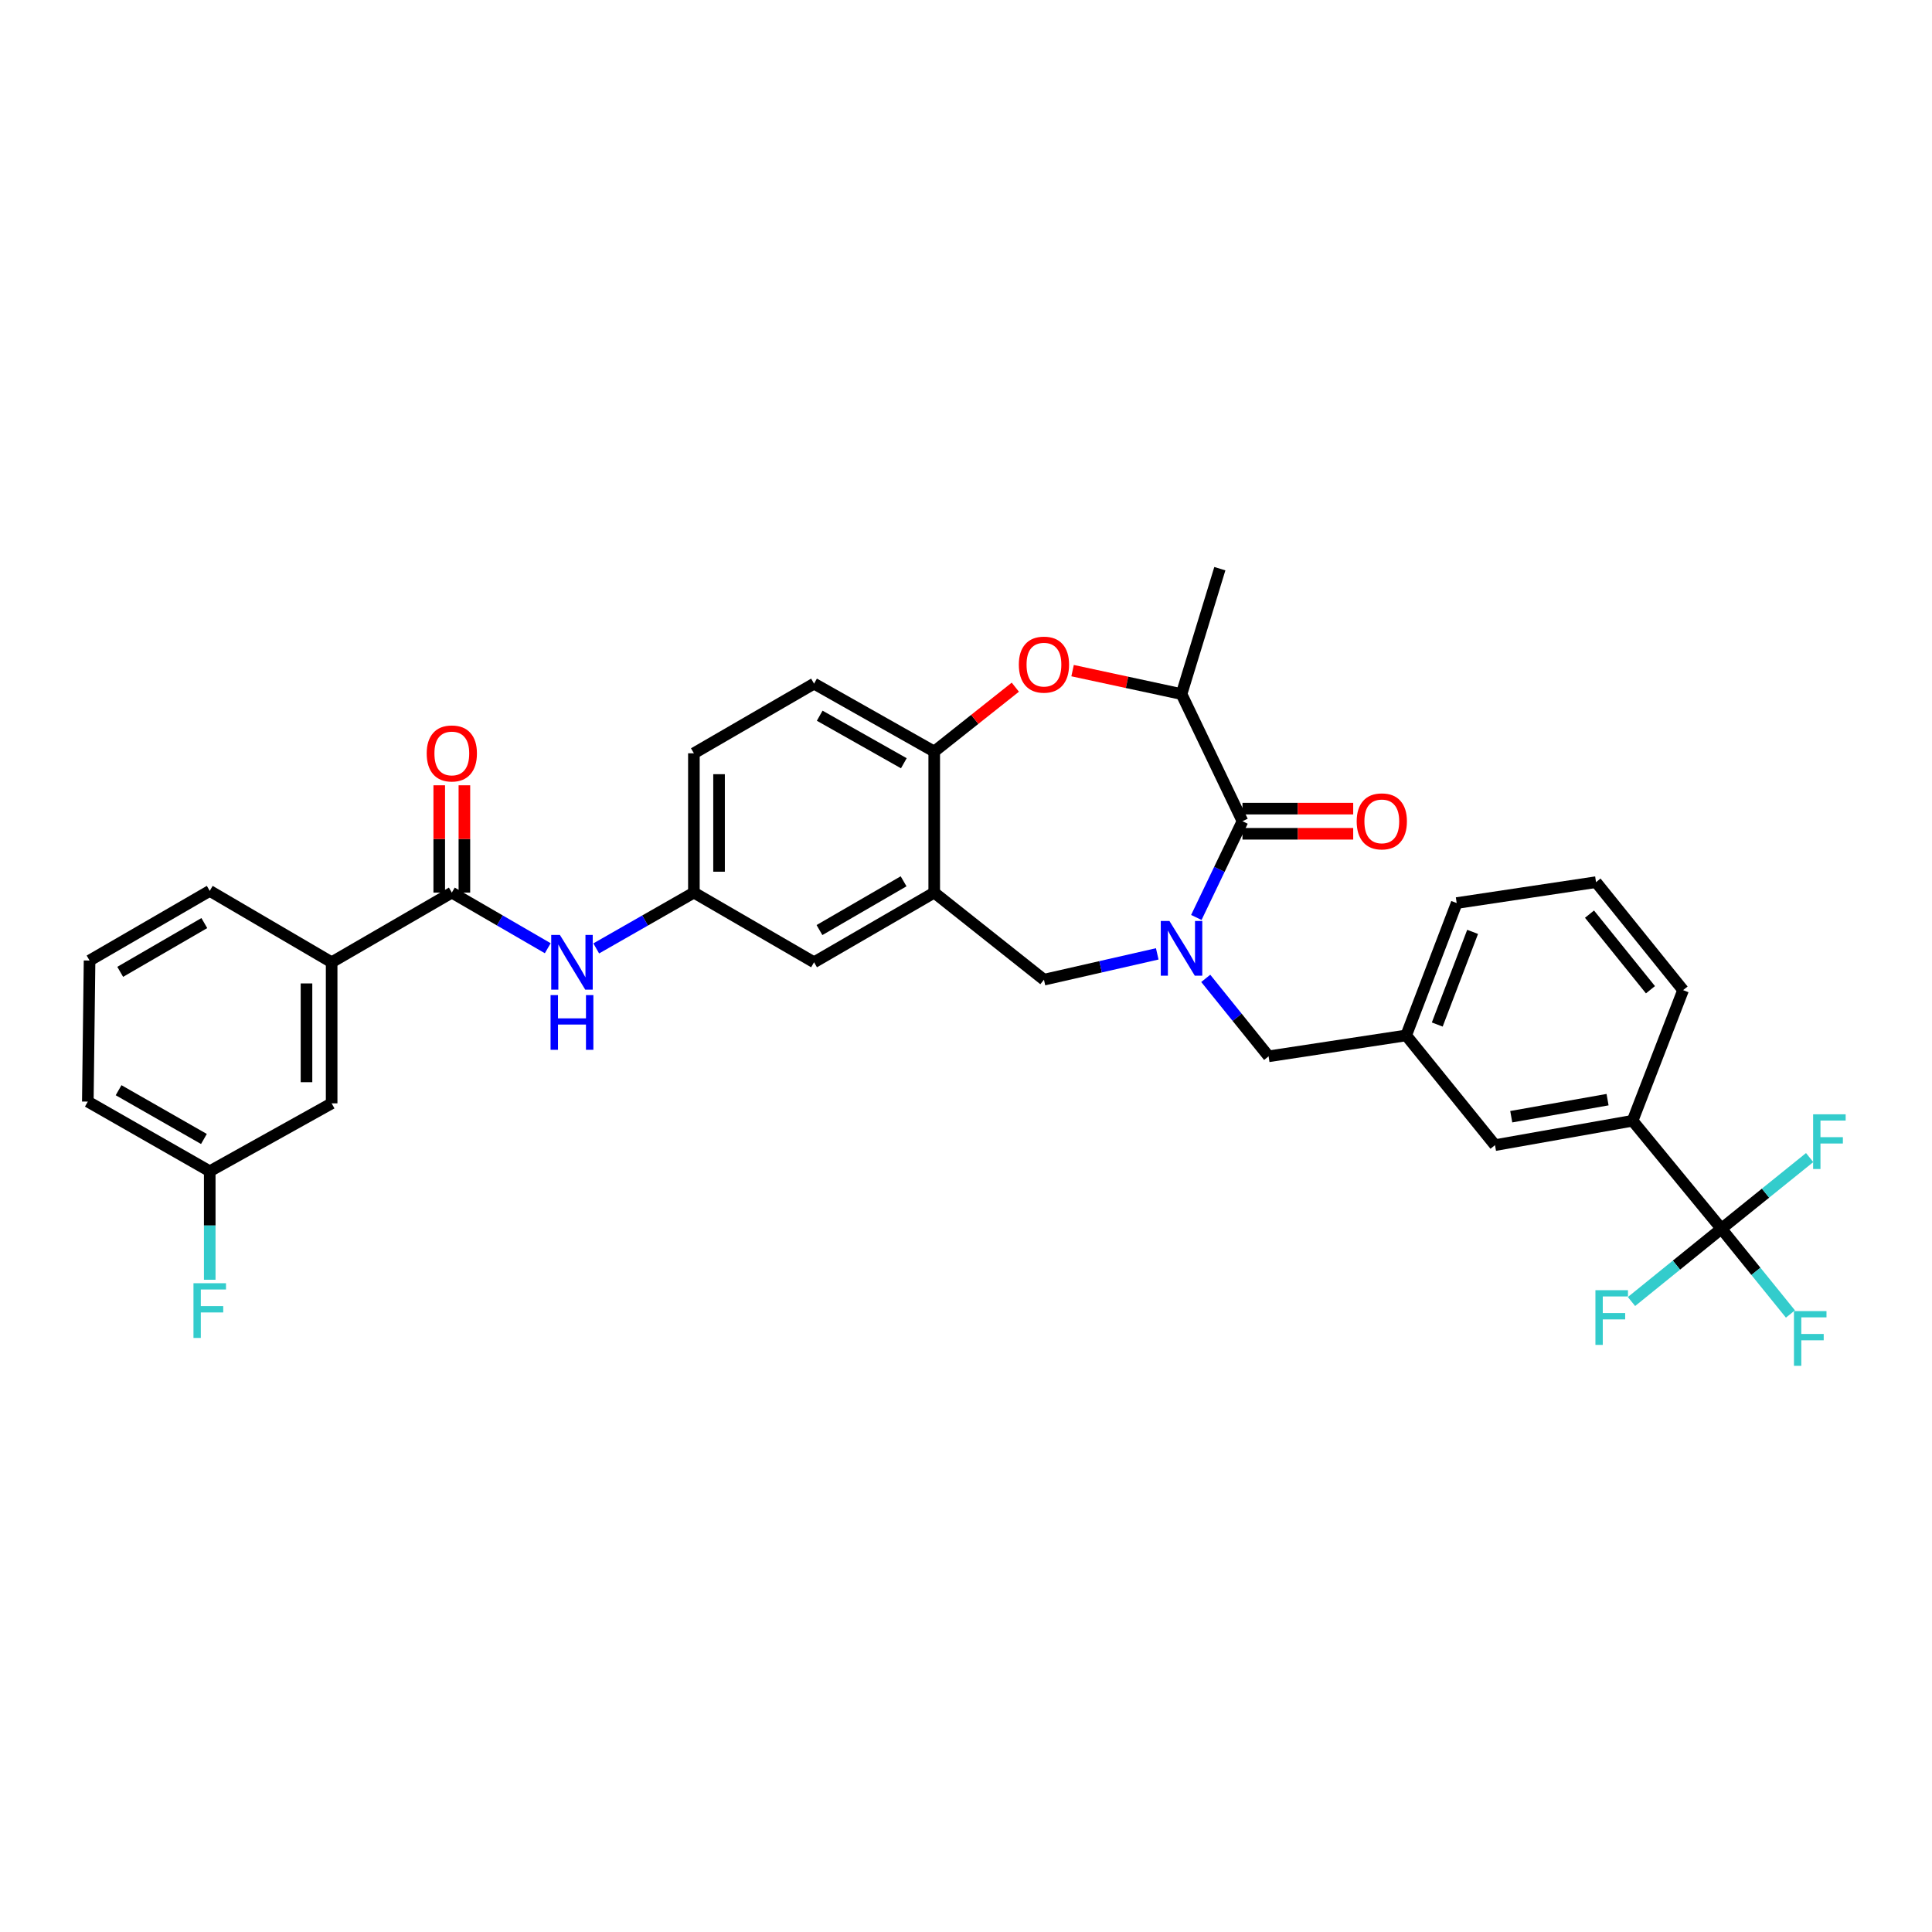 <?xml version='1.0' encoding='iso-8859-1'?>
<svg version='1.1' baseProfile='full'
              xmlns='http://www.w3.org/2000/svg'
                      xmlns:rdkit='http://www.rdkit.org/xml'
                      xmlns:xlink='http://www.w3.org/1999/xlink'
                  xml:space='preserve'
width='1000px' height='1000px' viewBox='0 0 1000 1000'>
<!-- END OF HEADER -->
<rect style='opacity:1.0;fill:#FFFFFF;stroke:none' width='1000' height='1000' x='0' y='0'> </rect>
<path class='bond-0' d='M 359.158,389.903 L 359.158,462.011' style='fill:none;fill-rule:evenodd;stroke:#000000;stroke-width:6px;stroke-linecap:butt;stroke-linejoin:miter;stroke-opacity:1' />
<path class='bond-0' d='M 372.176,400.719 L 372.176,451.195' style='fill:none;fill-rule:evenodd;stroke:#000000;stroke-width:6px;stroke-linecap:butt;stroke-linejoin:miter;stroke-opacity:1' />
<path class='bond-1' d='M 359.158,389.903 L 421.352,353.845' style='fill:none;fill-rule:evenodd;stroke:#000000;stroke-width:6px;stroke-linecap:butt;stroke-linejoin:miter;stroke-opacity:1' />
<path class='bond-2' d='M 359.158,462.011 L 421.352,498.07' style='fill:none;fill-rule:evenodd;stroke:#000000;stroke-width:6px;stroke-linecap:butt;stroke-linejoin:miter;stroke-opacity:1' />
<path class='bond-3' d='M 359.158,462.011 L 333.884,476.453' style='fill:none;fill-rule:evenodd;stroke:#000000;stroke-width:6px;stroke-linecap:butt;stroke-linejoin:miter;stroke-opacity:1' />
<path class='bond-3' d='M 333.884,476.453 L 308.61,490.895' style='fill:none;fill-rule:evenodd;stroke:#0000FF;stroke-width:6px;stroke-linecap:butt;stroke-linejoin:miter;stroke-opacity:1' />
<path class='bond-4' d='M 421.352,498.07 L 483.553,462.011' style='fill:none;fill-rule:evenodd;stroke:#000000;stroke-width:6px;stroke-linecap:butt;stroke-linejoin:miter;stroke-opacity:1' />
<path class='bond-4' d='M 424.154,481.399 L 467.695,456.158' style='fill:none;fill-rule:evenodd;stroke:#000000;stroke-width:6px;stroke-linecap:butt;stroke-linejoin:miter;stroke-opacity:1' />
<path class='bond-5' d='M 421.352,353.845 L 483.553,388.999' style='fill:none;fill-rule:evenodd;stroke:#000000;stroke-width:6px;stroke-linecap:butt;stroke-linejoin:miter;stroke-opacity:1' />
<path class='bond-5' d='M 424.278,370.45 L 467.818,395.058' style='fill:none;fill-rule:evenodd;stroke:#000000;stroke-width:6px;stroke-linecap:butt;stroke-linejoin:miter;stroke-opacity:1' />
<path class='bond-6' d='M 483.553,462.011 L 483.553,388.999' style='fill:none;fill-rule:evenodd;stroke:#000000;stroke-width:6px;stroke-linecap:butt;stroke-linejoin:miter;stroke-opacity:1' />
<path class='bond-7' d='M 483.553,462.011 L 540.345,507.088' style='fill:none;fill-rule:evenodd;stroke:#000000;stroke-width:6px;stroke-linecap:butt;stroke-linejoin:miter;stroke-opacity:1' />
<path class='bond-8' d='M 483.553,388.999 L 504.543,372.342' style='fill:none;fill-rule:evenodd;stroke:#000000;stroke-width:6px;stroke-linecap:butt;stroke-linejoin:miter;stroke-opacity:1' />
<path class='bond-8' d='M 504.543,372.342 L 525.533,355.685' style='fill:none;fill-rule:evenodd;stroke:#FF0000;stroke-width:6px;stroke-linecap:butt;stroke-linejoin:miter;stroke-opacity:1' />
<path class='bond-9' d='M 171.658,498.07 L 171.658,571.09' style='fill:none;fill-rule:evenodd;stroke:#000000;stroke-width:6px;stroke-linecap:butt;stroke-linejoin:miter;stroke-opacity:1' />
<path class='bond-9' d='M 158.64,509.023 L 158.64,560.137' style='fill:none;fill-rule:evenodd;stroke:#000000;stroke-width:6px;stroke-linecap:butt;stroke-linejoin:miter;stroke-opacity:1' />
<path class='bond-10' d='M 171.658,498.07 L 108.56,461.115' style='fill:none;fill-rule:evenodd;stroke:#000000;stroke-width:6px;stroke-linecap:butt;stroke-linejoin:miter;stroke-opacity:1' />
<path class='bond-11' d='M 171.658,498.07 L 233.859,462.011' style='fill:none;fill-rule:evenodd;stroke:#000000;stroke-width:6px;stroke-linecap:butt;stroke-linejoin:miter;stroke-opacity:1' />
<path class='bond-12' d='M 283.516,490.801 L 258.687,476.406' style='fill:none;fill-rule:evenodd;stroke:#0000FF;stroke-width:6px;stroke-linecap:butt;stroke-linejoin:miter;stroke-opacity:1' />
<path class='bond-12' d='M 258.687,476.406 L 233.859,462.011' style='fill:none;fill-rule:evenodd;stroke:#000000;stroke-width:6px;stroke-linecap:butt;stroke-linejoin:miter;stroke-opacity:1' />
<path class='bond-13' d='M 240.368,462.011 L 240.368,434.238' style='fill:none;fill-rule:evenodd;stroke:#000000;stroke-width:6px;stroke-linecap:butt;stroke-linejoin:miter;stroke-opacity:1' />
<path class='bond-13' d='M 240.368,434.238 L 240.368,406.465' style='fill:none;fill-rule:evenodd;stroke:#FF0000;stroke-width:6px;stroke-linecap:butt;stroke-linejoin:miter;stroke-opacity:1' />
<path class='bond-13' d='M 227.35,462.011 L 227.35,434.238' style='fill:none;fill-rule:evenodd;stroke:#000000;stroke-width:6px;stroke-linecap:butt;stroke-linejoin:miter;stroke-opacity:1' />
<path class='bond-13' d='M 227.35,434.238 L 227.35,406.465' style='fill:none;fill-rule:evenodd;stroke:#FF0000;stroke-width:6px;stroke-linecap:butt;stroke-linejoin:miter;stroke-opacity:1' />
<path class='bond-14' d='M 171.658,571.09 L 108.56,606.244' style='fill:none;fill-rule:evenodd;stroke:#000000;stroke-width:6px;stroke-linecap:butt;stroke-linejoin:miter;stroke-opacity:1' />
<path class='bond-15' d='M 108.56,606.244 L 108.56,634.32' style='fill:none;fill-rule:evenodd;stroke:#000000;stroke-width:6px;stroke-linecap:butt;stroke-linejoin:miter;stroke-opacity:1' />
<path class='bond-15' d='M 108.56,634.32 L 108.56,662.397' style='fill:none;fill-rule:evenodd;stroke:#33CCCC;stroke-width:6px;stroke-linecap:butt;stroke-linejoin:miter;stroke-opacity:1' />
<path class='bond-16' d='M 108.56,606.244 L 45.455,570.186' style='fill:none;fill-rule:evenodd;stroke:#000000;stroke-width:6px;stroke-linecap:butt;stroke-linejoin:miter;stroke-opacity:1' />
<path class='bond-16' d='M 105.552,589.533 L 61.379,564.292' style='fill:none;fill-rule:evenodd;stroke:#000000;stroke-width:6px;stroke-linecap:butt;stroke-linejoin:miter;stroke-opacity:1' />
<path class='bond-17' d='M 555.166,347.119 L 583.362,353.187' style='fill:none;fill-rule:evenodd;stroke:#FF0000;stroke-width:6px;stroke-linecap:butt;stroke-linejoin:miter;stroke-opacity:1' />
<path class='bond-17' d='M 583.362,353.187 L 611.557,359.254' style='fill:none;fill-rule:evenodd;stroke:#000000;stroke-width:6px;stroke-linecap:butt;stroke-linejoin:miter;stroke-opacity:1' />
<path class='bond-18' d='M 540.345,507.088 L 569.668,500.405' style='fill:none;fill-rule:evenodd;stroke:#000000;stroke-width:6px;stroke-linecap:butt;stroke-linejoin:miter;stroke-opacity:1' />
<path class='bond-18' d='M 569.668,500.405 L 598.991,493.723' style='fill:none;fill-rule:evenodd;stroke:#0000FF;stroke-width:6px;stroke-linecap:butt;stroke-linejoin:miter;stroke-opacity:1' />
<path class='bond-19' d='M 611.557,359.254 L 631.387,294.348' style='fill:none;fill-rule:evenodd;stroke:#000000;stroke-width:6px;stroke-linecap:butt;stroke-linejoin:miter;stroke-opacity:1' />
<path class='bond-20' d='M 611.557,359.254 L 643.103,425.057' style='fill:none;fill-rule:evenodd;stroke:#000000;stroke-width:6px;stroke-linecap:butt;stroke-linejoin:miter;stroke-opacity:1' />
<path class='bond-21' d='M 619.22,474.875 L 631.161,449.966' style='fill:none;fill-rule:evenodd;stroke:#0000FF;stroke-width:6px;stroke-linecap:butt;stroke-linejoin:miter;stroke-opacity:1' />
<path class='bond-21' d='M 631.161,449.966 L 643.103,425.057' style='fill:none;fill-rule:evenodd;stroke:#000000;stroke-width:6px;stroke-linecap:butt;stroke-linejoin:miter;stroke-opacity:1' />
<path class='bond-22' d='M 624.092,506.403 L 640.359,526.575' style='fill:none;fill-rule:evenodd;stroke:#0000FF;stroke-width:6px;stroke-linecap:butt;stroke-linejoin:miter;stroke-opacity:1' />
<path class='bond-22' d='M 640.359,526.575 L 656.626,546.747' style='fill:none;fill-rule:evenodd;stroke:#000000;stroke-width:6px;stroke-linecap:butt;stroke-linejoin:miter;stroke-opacity:1' />
<path class='bond-23' d='M 643.103,431.565 L 671.759,431.565' style='fill:none;fill-rule:evenodd;stroke:#000000;stroke-width:6px;stroke-linecap:butt;stroke-linejoin:miter;stroke-opacity:1' />
<path class='bond-23' d='M 671.759,431.565 L 700.416,431.565' style='fill:none;fill-rule:evenodd;stroke:#FF0000;stroke-width:6px;stroke-linecap:butt;stroke-linejoin:miter;stroke-opacity:1' />
<path class='bond-23' d='M 643.103,418.548 L 671.759,418.548' style='fill:none;fill-rule:evenodd;stroke:#000000;stroke-width:6px;stroke-linecap:butt;stroke-linejoin:miter;stroke-opacity:1' />
<path class='bond-23' d='M 671.759,418.548 L 700.416,418.548' style='fill:none;fill-rule:evenodd;stroke:#FF0000;stroke-width:6px;stroke-linecap:butt;stroke-linejoin:miter;stroke-opacity:1' />
<path class='bond-24' d='M 890.996,635.988 L 845.023,580.101' style='fill:none;fill-rule:evenodd;stroke:#000000;stroke-width:6px;stroke-linecap:butt;stroke-linejoin:miter;stroke-opacity:1' />
<path class='bond-25' d='M 890.996,635.988 L 908.86,658.055' style='fill:none;fill-rule:evenodd;stroke:#000000;stroke-width:6px;stroke-linecap:butt;stroke-linejoin:miter;stroke-opacity:1' />
<path class='bond-25' d='M 908.86,658.055 L 926.723,680.122' style='fill:none;fill-rule:evenodd;stroke:#33CCCC;stroke-width:6px;stroke-linecap:butt;stroke-linejoin:miter;stroke-opacity:1' />
<path class='bond-26' d='M 890.996,635.988 L 913.836,617.572' style='fill:none;fill-rule:evenodd;stroke:#000000;stroke-width:6px;stroke-linecap:butt;stroke-linejoin:miter;stroke-opacity:1' />
<path class='bond-26' d='M 913.836,617.572 L 936.676,599.156' style='fill:none;fill-rule:evenodd;stroke:#33CCCC;stroke-width:6px;stroke-linecap:butt;stroke-linejoin:miter;stroke-opacity:1' />
<path class='bond-27' d='M 890.996,635.988 L 867.727,654.827' style='fill:none;fill-rule:evenodd;stroke:#000000;stroke-width:6px;stroke-linecap:butt;stroke-linejoin:miter;stroke-opacity:1' />
<path class='bond-27' d='M 867.727,654.827 L 844.458,673.666' style='fill:none;fill-rule:evenodd;stroke:#33CCCC;stroke-width:6px;stroke-linecap:butt;stroke-linejoin:miter;stroke-opacity:1' />
<path class='bond-28' d='M 845.023,580.101 L 773.811,592.72' style='fill:none;fill-rule:evenodd;stroke:#000000;stroke-width:6px;stroke-linecap:butt;stroke-linejoin:miter;stroke-opacity:1' />
<path class='bond-28' d='M 832.07,569.176 L 782.222,578.01' style='fill:none;fill-rule:evenodd;stroke:#000000;stroke-width:6px;stroke-linecap:butt;stroke-linejoin:miter;stroke-opacity:1' />
<path class='bond-29' d='M 845.023,580.101 L 871.167,512.497' style='fill:none;fill-rule:evenodd;stroke:#000000;stroke-width:6px;stroke-linecap:butt;stroke-linejoin:miter;stroke-opacity:1' />
<path class='bond-30' d='M 773.811,592.72 L 727.838,535.928' style='fill:none;fill-rule:evenodd;stroke:#000000;stroke-width:6px;stroke-linecap:butt;stroke-linejoin:miter;stroke-opacity:1' />
<path class='bond-31' d='M 727.838,535.928 L 656.626,546.747' style='fill:none;fill-rule:evenodd;stroke:#000000;stroke-width:6px;stroke-linecap:butt;stroke-linejoin:miter;stroke-opacity:1' />
<path class='bond-32' d='M 727.838,535.928 L 753.982,467.421' style='fill:none;fill-rule:evenodd;stroke:#000000;stroke-width:6px;stroke-linecap:butt;stroke-linejoin:miter;stroke-opacity:1' />
<path class='bond-32' d='M 743.922,530.293 L 762.222,482.338' style='fill:none;fill-rule:evenodd;stroke:#000000;stroke-width:6px;stroke-linecap:butt;stroke-linejoin:miter;stroke-opacity:1' />
<path class='bond-33' d='M 871.167,512.497 L 826.098,456.602' style='fill:none;fill-rule:evenodd;stroke:#000000;stroke-width:6px;stroke-linecap:butt;stroke-linejoin:miter;stroke-opacity:1' />
<path class='bond-33' d='M 854.273,512.284 L 822.724,473.157' style='fill:none;fill-rule:evenodd;stroke:#000000;stroke-width:6px;stroke-linecap:butt;stroke-linejoin:miter;stroke-opacity:1' />
<path class='bond-34' d='M 826.098,456.602 L 753.982,467.421' style='fill:none;fill-rule:evenodd;stroke:#000000;stroke-width:6px;stroke-linecap:butt;stroke-linejoin:miter;stroke-opacity:1' />
<path class='bond-35' d='M 108.56,461.115 L 46.358,497.173' style='fill:none;fill-rule:evenodd;stroke:#000000;stroke-width:6px;stroke-linecap:butt;stroke-linejoin:miter;stroke-opacity:1' />
<path class='bond-35' d='M 105.758,477.785 L 62.217,503.026' style='fill:none;fill-rule:evenodd;stroke:#000000;stroke-width:6px;stroke-linecap:butt;stroke-linejoin:miter;stroke-opacity:1' />
<path class='bond-36' d='M 46.358,497.173 L 45.455,570.186' style='fill:none;fill-rule:evenodd;stroke:#000000;stroke-width:6px;stroke-linecap:butt;stroke-linejoin:miter;stroke-opacity:1' />
<path  class='atom-7' d='M 289.793 483.91
L 299.073 498.91
Q 299.993 500.39, 301.473 503.07
Q 302.953 505.75, 303.033 505.91
L 303.033 483.91
L 306.793 483.91
L 306.793 512.23
L 302.913 512.23
L 292.953 495.83
Q 291.793 493.91, 290.553 491.71
Q 289.353 489.51, 288.993 488.83
L 288.993 512.23
L 285.313 512.23
L 285.313 483.91
L 289.793 483.91
' fill='#0000FF'/>
<path  class='atom-7' d='M 284.973 515.062
L 288.813 515.062
L 288.813 527.102
L 303.293 527.102
L 303.293 515.062
L 307.133 515.062
L 307.133 543.382
L 303.293 543.382
L 303.293 530.302
L 288.813 530.302
L 288.813 543.382
L 284.973 543.382
L 284.973 515.062
' fill='#0000FF'/>
<path  class='atom-9' d='M 220.859 389.983
Q 220.859 383.183, 224.219 379.383
Q 227.579 375.583, 233.859 375.583
Q 240.139 375.583, 243.499 379.383
Q 246.859 383.183, 246.859 389.983
Q 246.859 396.863, 243.459 400.783
Q 240.059 404.663, 233.859 404.663
Q 227.619 404.663, 224.219 400.783
Q 220.859 396.903, 220.859 389.983
M 233.859 401.463
Q 238.179 401.463, 240.499 398.583
Q 242.859 395.663, 242.859 389.983
Q 242.859 384.423, 240.499 381.623
Q 238.179 378.783, 233.859 378.783
Q 229.539 378.783, 227.179 381.583
Q 224.859 384.383, 224.859 389.983
Q 224.859 395.703, 227.179 398.583
Q 229.539 401.463, 233.859 401.463
' fill='#FF0000'/>
<path  class='atom-12' d='M 527.345 344.01
Q 527.345 337.21, 530.705 333.41
Q 534.065 329.61, 540.345 329.61
Q 546.625 329.61, 549.985 333.41
Q 553.345 337.21, 553.345 344.01
Q 553.345 350.89, 549.945 354.81
Q 546.545 358.69, 540.345 358.69
Q 534.105 358.69, 530.705 354.81
Q 527.345 350.93, 527.345 344.01
M 540.345 355.49
Q 544.665 355.49, 546.985 352.61
Q 549.345 349.69, 549.345 344.01
Q 549.345 338.45, 546.985 335.65
Q 544.665 332.81, 540.345 332.81
Q 536.025 332.81, 533.665 335.61
Q 531.345 338.41, 531.345 344.01
Q 531.345 349.73, 533.665 352.61
Q 536.025 355.49, 540.345 355.49
' fill='#FF0000'/>
<path  class='atom-15' d='M 605.297 476.699
L 614.577 491.699
Q 615.497 493.179, 616.977 495.859
Q 618.457 498.539, 618.537 498.699
L 618.537 476.699
L 622.297 476.699
L 622.297 505.019
L 618.417 505.019
L 608.457 488.619
Q 607.297 486.699, 606.057 484.499
Q 604.857 482.299, 604.497 481.619
L 604.497 505.019
L 600.817 505.019
L 600.817 476.699
L 605.297 476.699
' fill='#0000FF'/>
<path  class='atom-17' d='M 702.219 425.137
Q 702.219 418.337, 705.579 414.537
Q 708.939 410.737, 715.219 410.737
Q 721.499 410.737, 724.859 414.537
Q 728.219 418.337, 728.219 425.137
Q 728.219 432.017, 724.819 435.937
Q 721.419 439.817, 715.219 439.817
Q 708.979 439.817, 705.579 435.937
Q 702.219 432.057, 702.219 425.137
M 715.219 436.617
Q 719.539 436.617, 721.859 433.737
Q 724.219 430.817, 724.219 425.137
Q 724.219 419.577, 721.859 416.777
Q 719.539 413.937, 715.219 413.937
Q 710.899 413.937, 708.539 416.737
Q 706.219 419.537, 706.219 425.137
Q 706.219 430.857, 708.539 433.737
Q 710.899 436.617, 715.219 436.617
' fill='#FF0000'/>
<path  class='atom-22' d='M 928.549 678.62
L 945.389 678.62
L 945.389 681.86
L 932.349 681.86
L 932.349 690.46
L 943.949 690.46
L 943.949 693.74
L 932.349 693.74
L 932.349 706.94
L 928.549 706.94
L 928.549 678.62
' fill='#33CCCC'/>
<path  class='atom-23' d='M 938.471 576.759
L 955.311 576.759
L 955.311 579.999
L 942.271 579.999
L 942.271 588.599
L 953.871 588.599
L 953.871 591.879
L 942.271 591.879
L 942.271 605.079
L 938.471 605.079
L 938.471 576.759
' fill='#33CCCC'/>
<path  class='atom-24' d='M 825.792 667.801
L 842.632 667.801
L 842.632 671.041
L 829.592 671.041
L 829.592 679.641
L 841.192 679.641
L 841.192 682.921
L 829.592 682.921
L 829.592 696.121
L 825.792 696.121
L 825.792 667.801
' fill='#33CCCC'/>
<path  class='atom-30' d='M 100.14 664.2
L 116.98 664.2
L 116.98 667.44
L 103.94 667.44
L 103.94 676.04
L 115.54 676.04
L 115.54 679.32
L 103.94 679.32
L 103.94 692.52
L 100.14 692.52
L 100.14 664.2
' fill='#33CCCC'/>
</svg>
